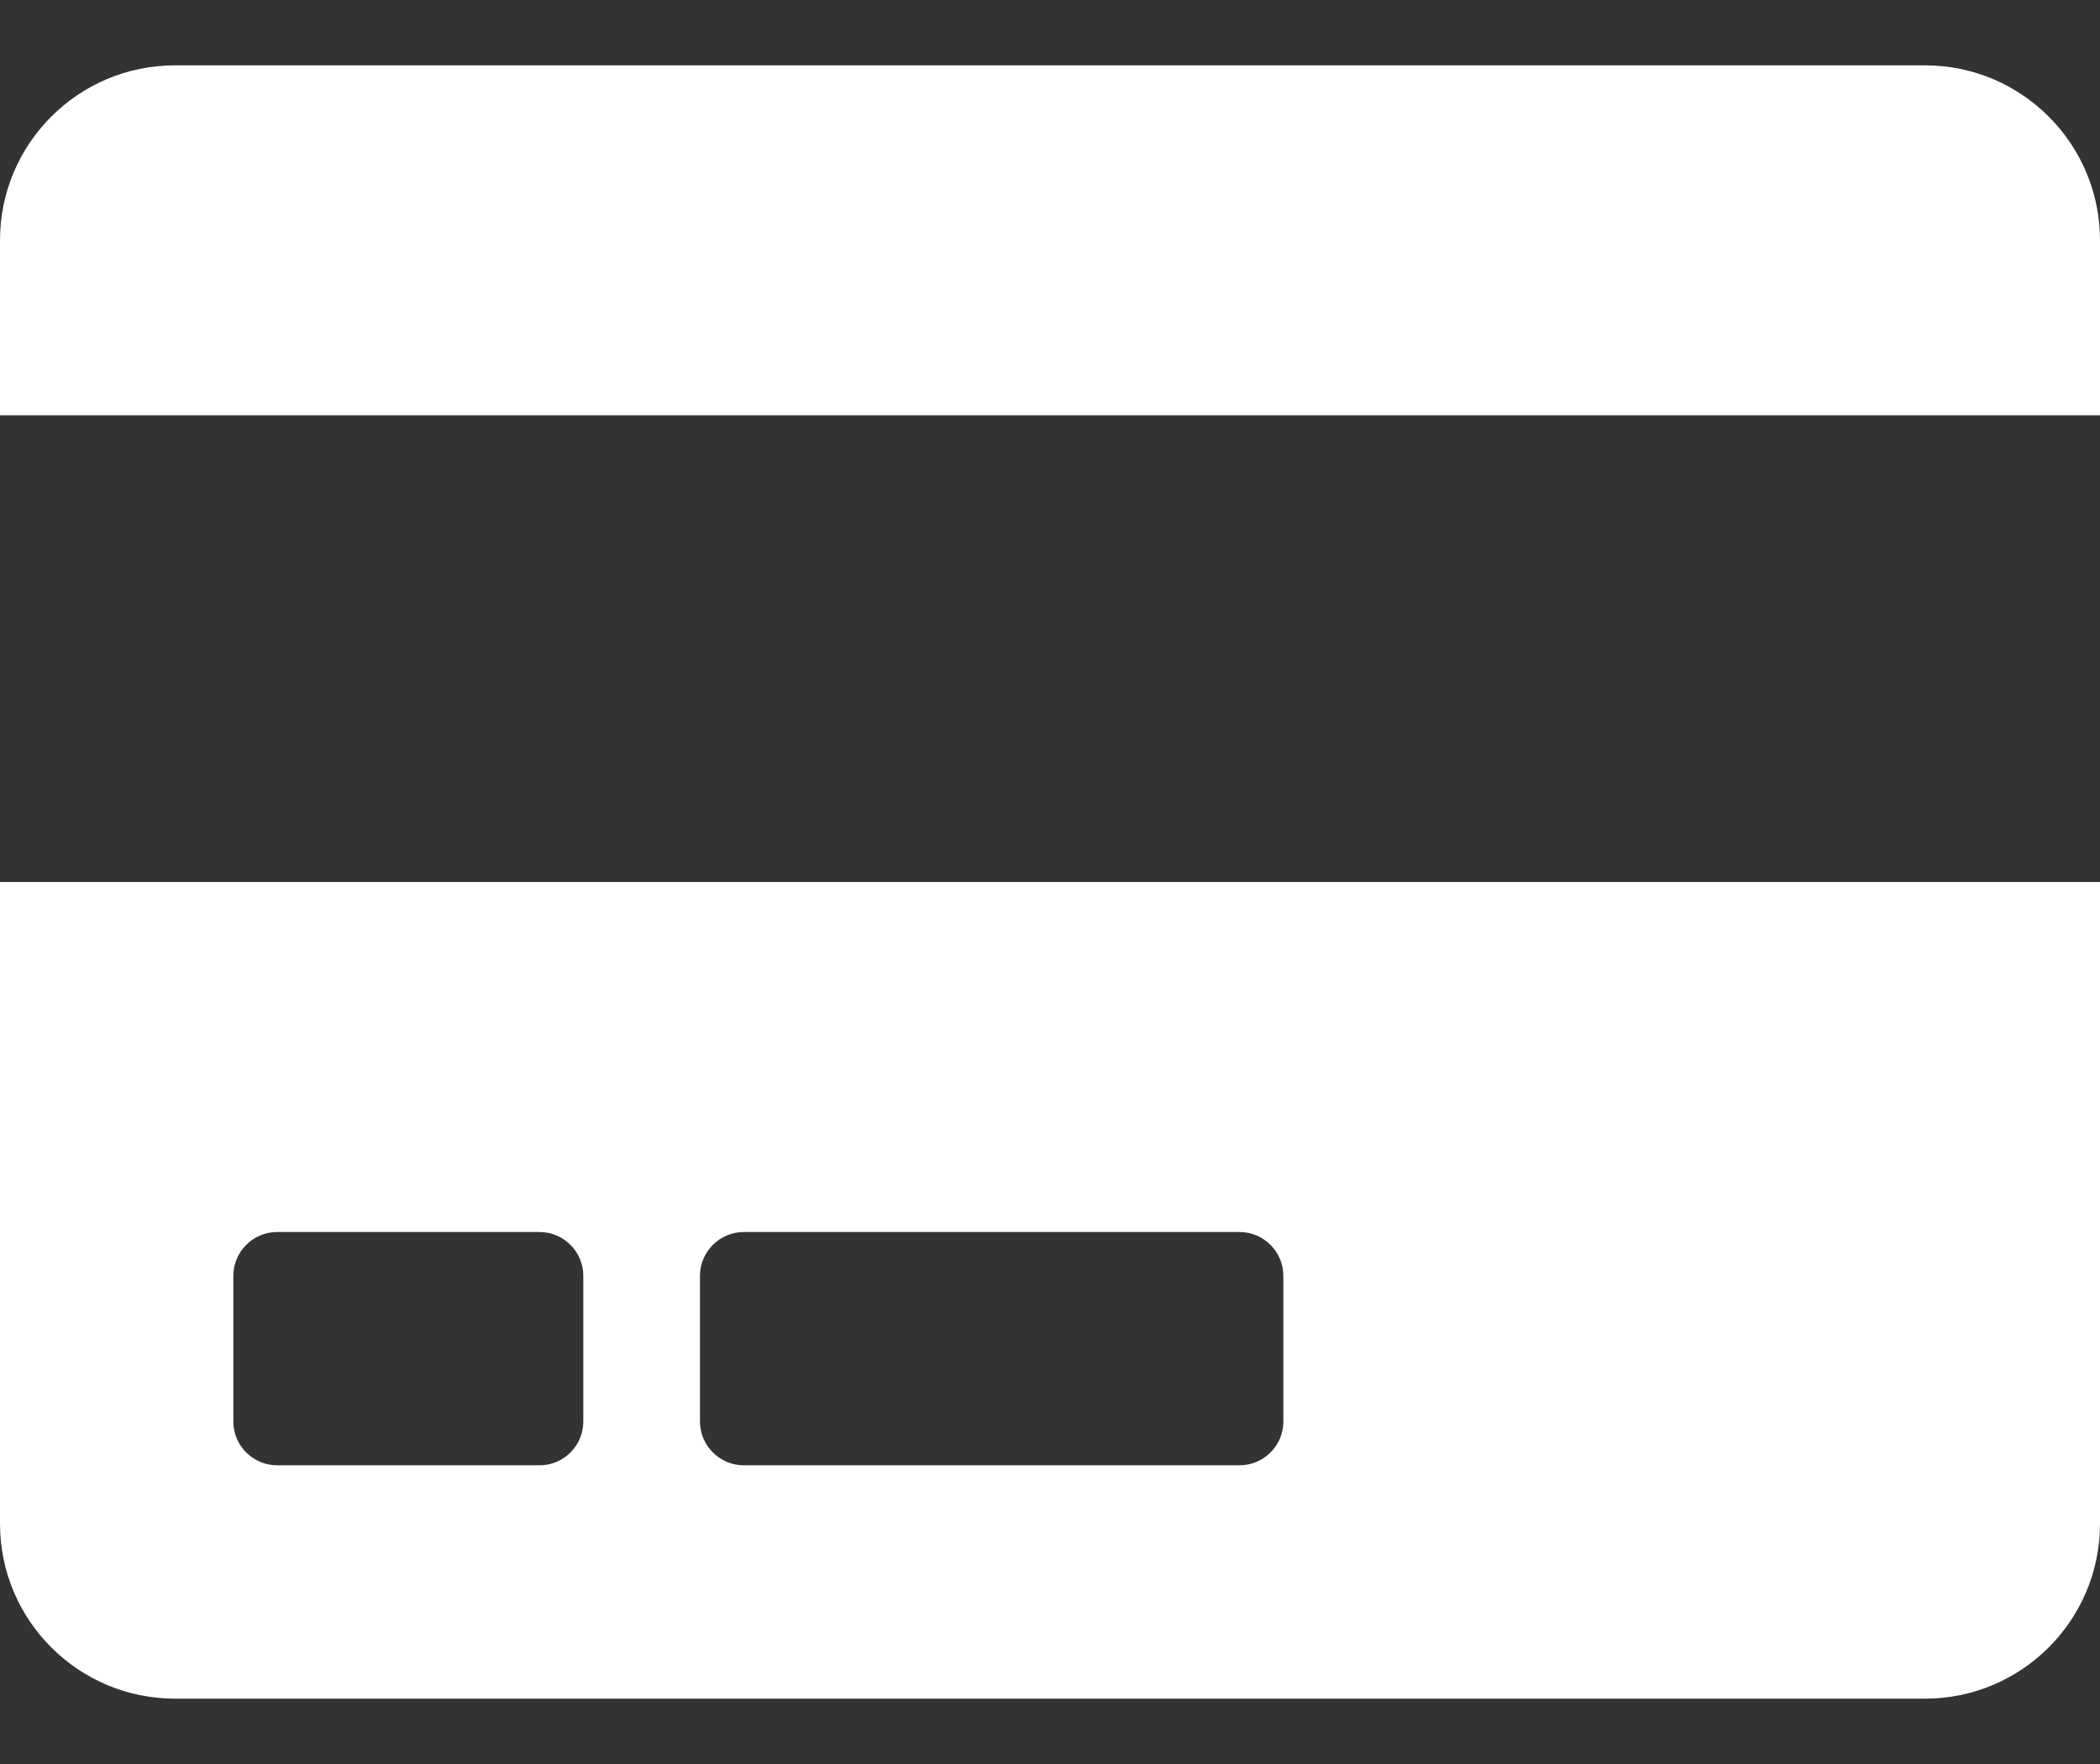 <svg width="25" height="21" viewBox="0 0 25 21" fill="none" xmlns="http://www.w3.org/2000/svg">
<rect x="0" y="0" width="25" height="21" fill="#333333" stroke="none"/>
<path d="M4.76837e-07 18.139C4.76837e-07 19.289 0.933 20.222 2.083 20.222H22.917C24.067 20.222 25 19.289 25 18.139V10.5H4.76837e-07V18.139ZM8.333 15.188C8.333 14.901 8.568 14.667 8.854 14.667H14.757C15.043 14.667 15.278 14.901 15.278 15.188V16.924C15.278 17.21 15.043 17.444 14.757 17.444H8.854C8.568 17.444 8.333 17.21 8.333 16.924V15.188ZM2.778 15.188C2.778 14.901 3.012 14.667 3.299 14.667H6.424C6.71 14.667 6.944 14.901 6.944 15.188V16.924C6.944 17.21 6.71 17.444 6.424 17.444H3.299C3.012 17.444 2.778 17.21 2.778 16.924V15.188ZM25 2.861V4.944H4.76837e-07V2.861C4.76837e-07 1.711 0.933 0.778 2.083 0.778H22.917C24.067 0.778 25 1.711 25 2.861Z" fill="white"/>
</svg>
